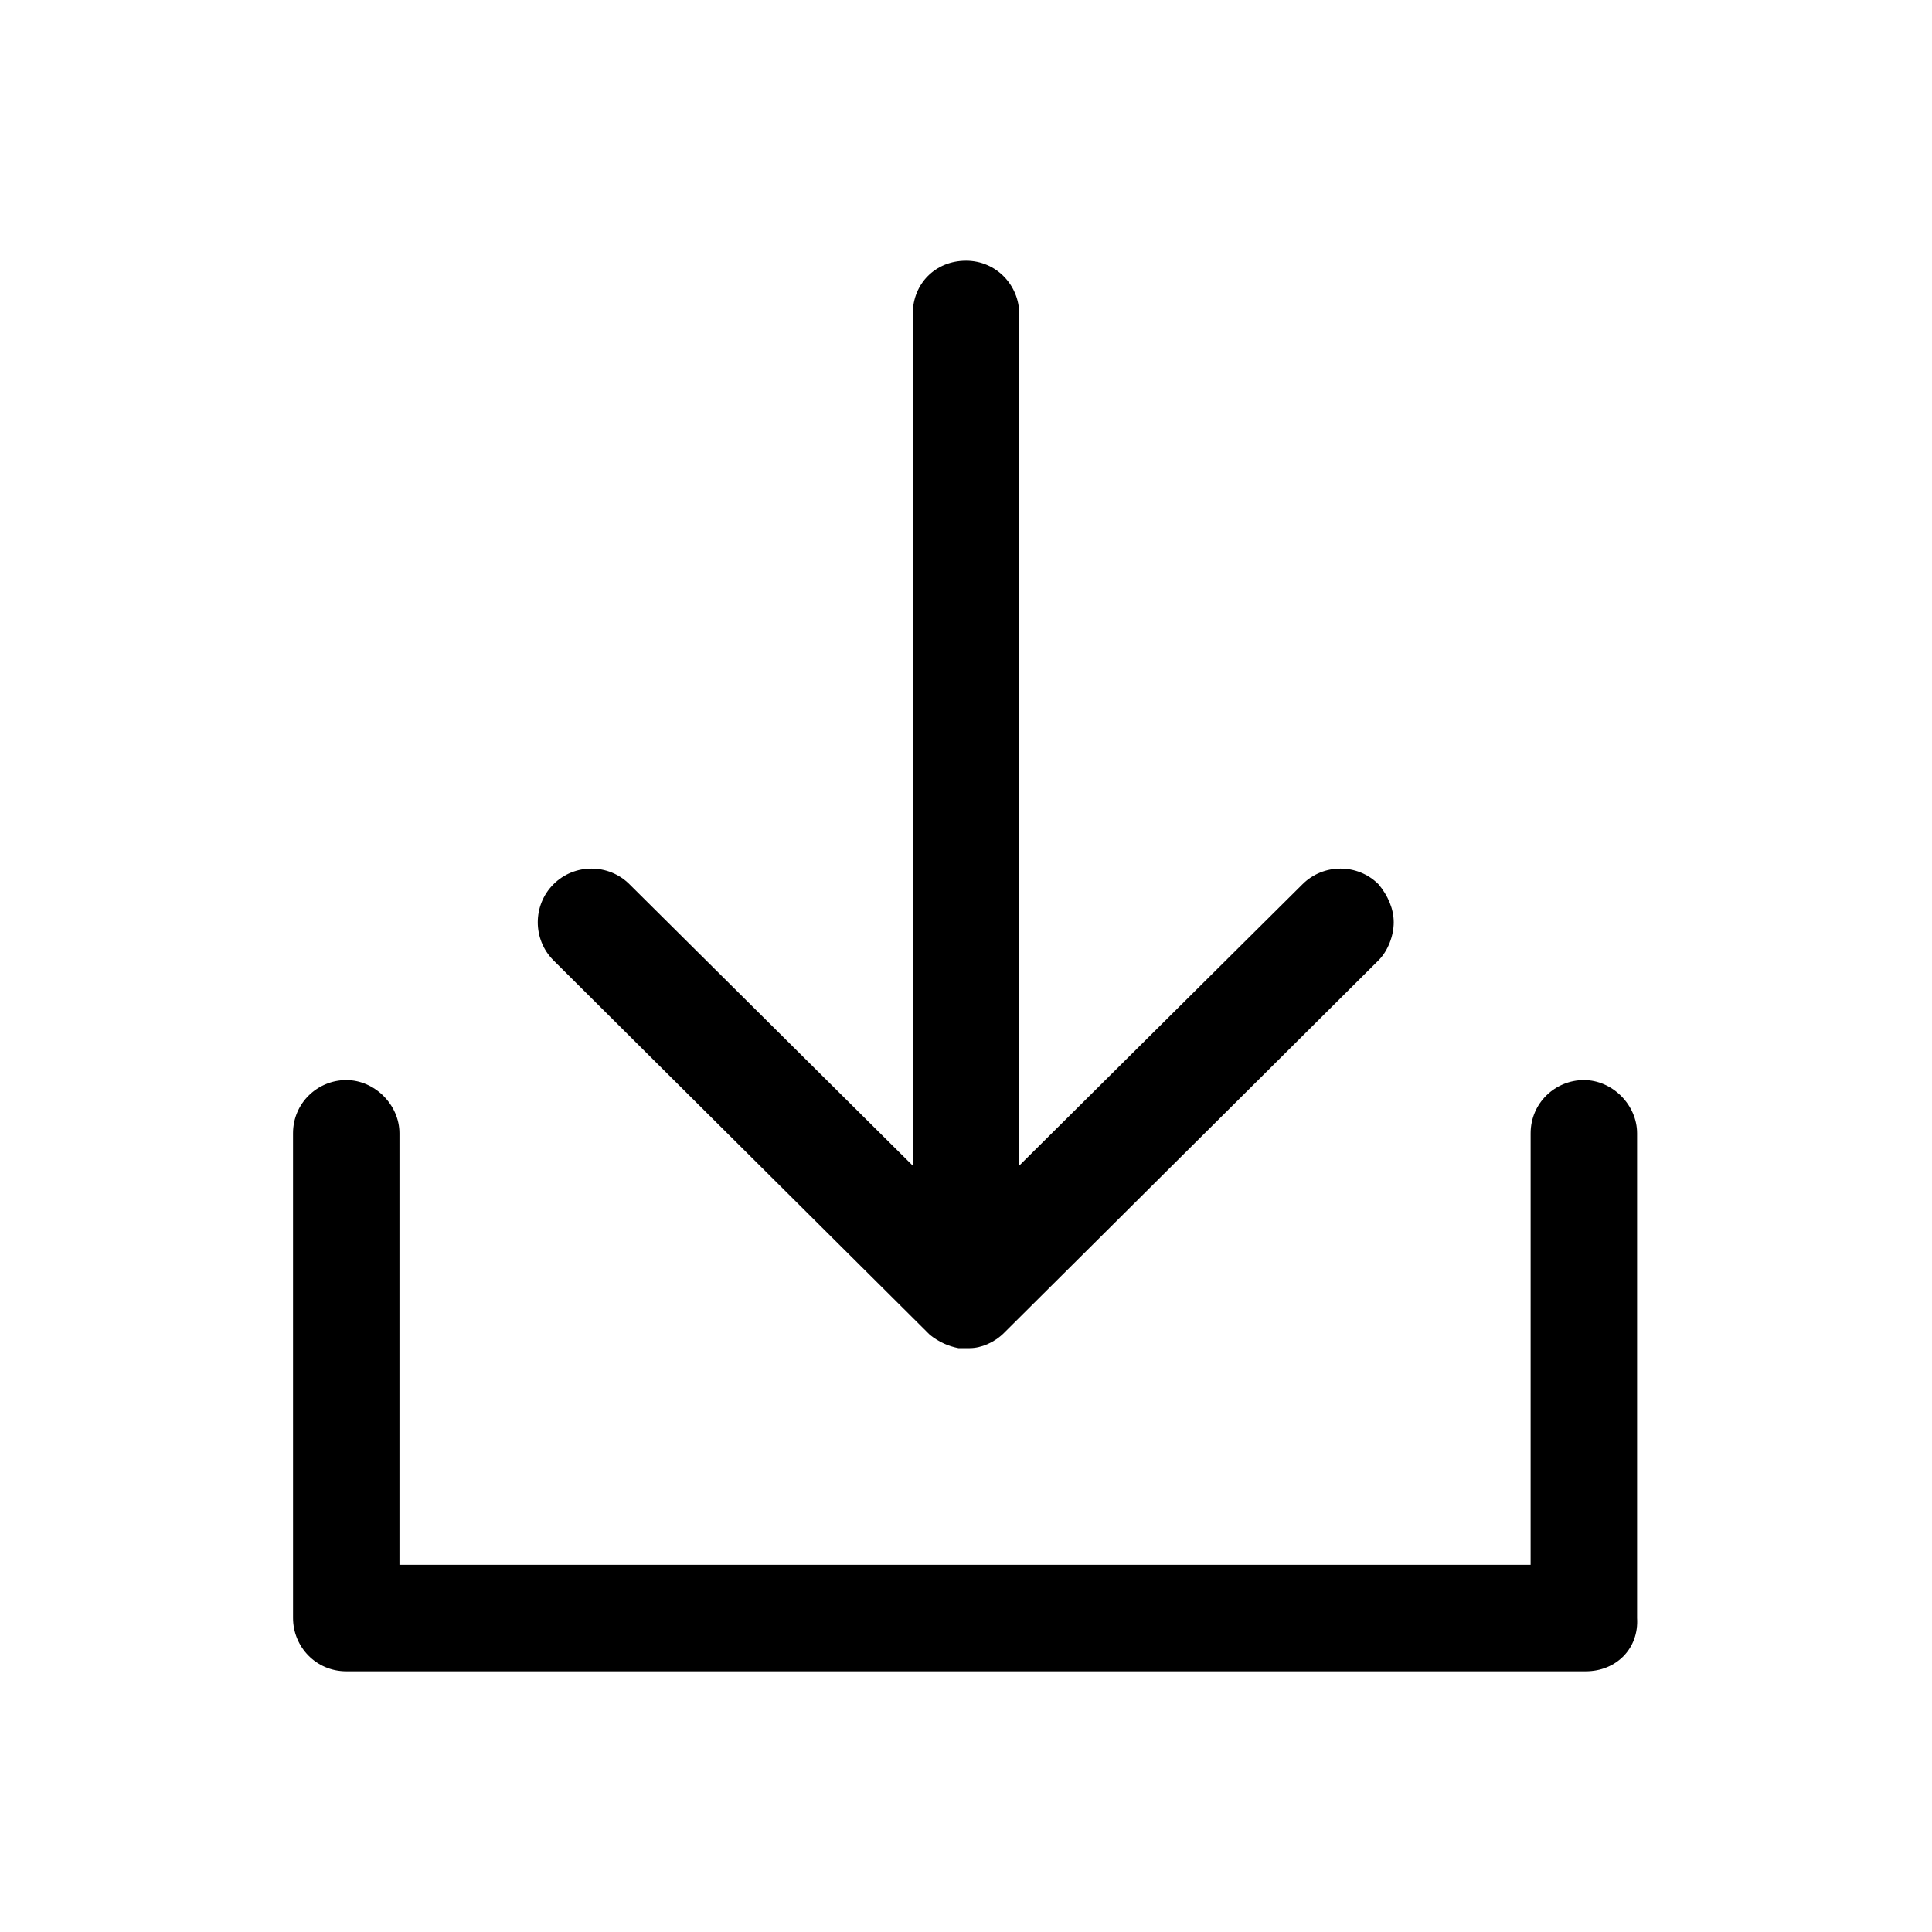 <?xml version="1.0" encoding="UTF-8"?>
<!-- Uploaded to: SVG Repo, www.svgrepo.com, Generator: SVG Repo Mixer Tools -->
<svg fill="#000000" width="800px" height="800px" version="1.1" viewBox="144 144 512 512" xmlns="http://www.w3.org/2000/svg">
 <g>
  <path d="m564.24 586.91h-328.48c-8.062 0-14.105-6.551-14.105-14.105l-0.004-128.47c0-8.062 6.551-14.105 14.105-14.105 7.559 0 14.105 6.551 14.105 14.105v114.36h299.77l0.004-114.36c0-8.062 6.551-14.105 14.105-14.105 7.559 0 14.105 6.551 14.105 14.105v128.47c0.508 8.062-5.539 14.105-13.598 14.105z"/>
  <path d="m400 213.09c8.062 0 14.105 6.551 14.105 14.105v225.71l75.066-74.562c5.543-5.543 14.609-5.543 20.152 0 2.519 3.023 4.031 6.551 4.031 10.078 0 3.527-1.512 7.559-4.031 10.078l-99.25 98.742c-2.519 2.519-6.047 4.031-9.07 4.031h-3.023c-2.519-0.504-5.039-1.512-7.559-3.527-0.504-0.504-0.504-0.504-1.008-1.008l-98.742-98.242c-5.543-5.543-5.543-14.609 0-20.152 5.543-5.543 14.609-5.543 20.152 0l75.066 74.562v-225.71c0-8.059 6.047-14.105 14.109-14.105z"/>
 </g>
</svg>